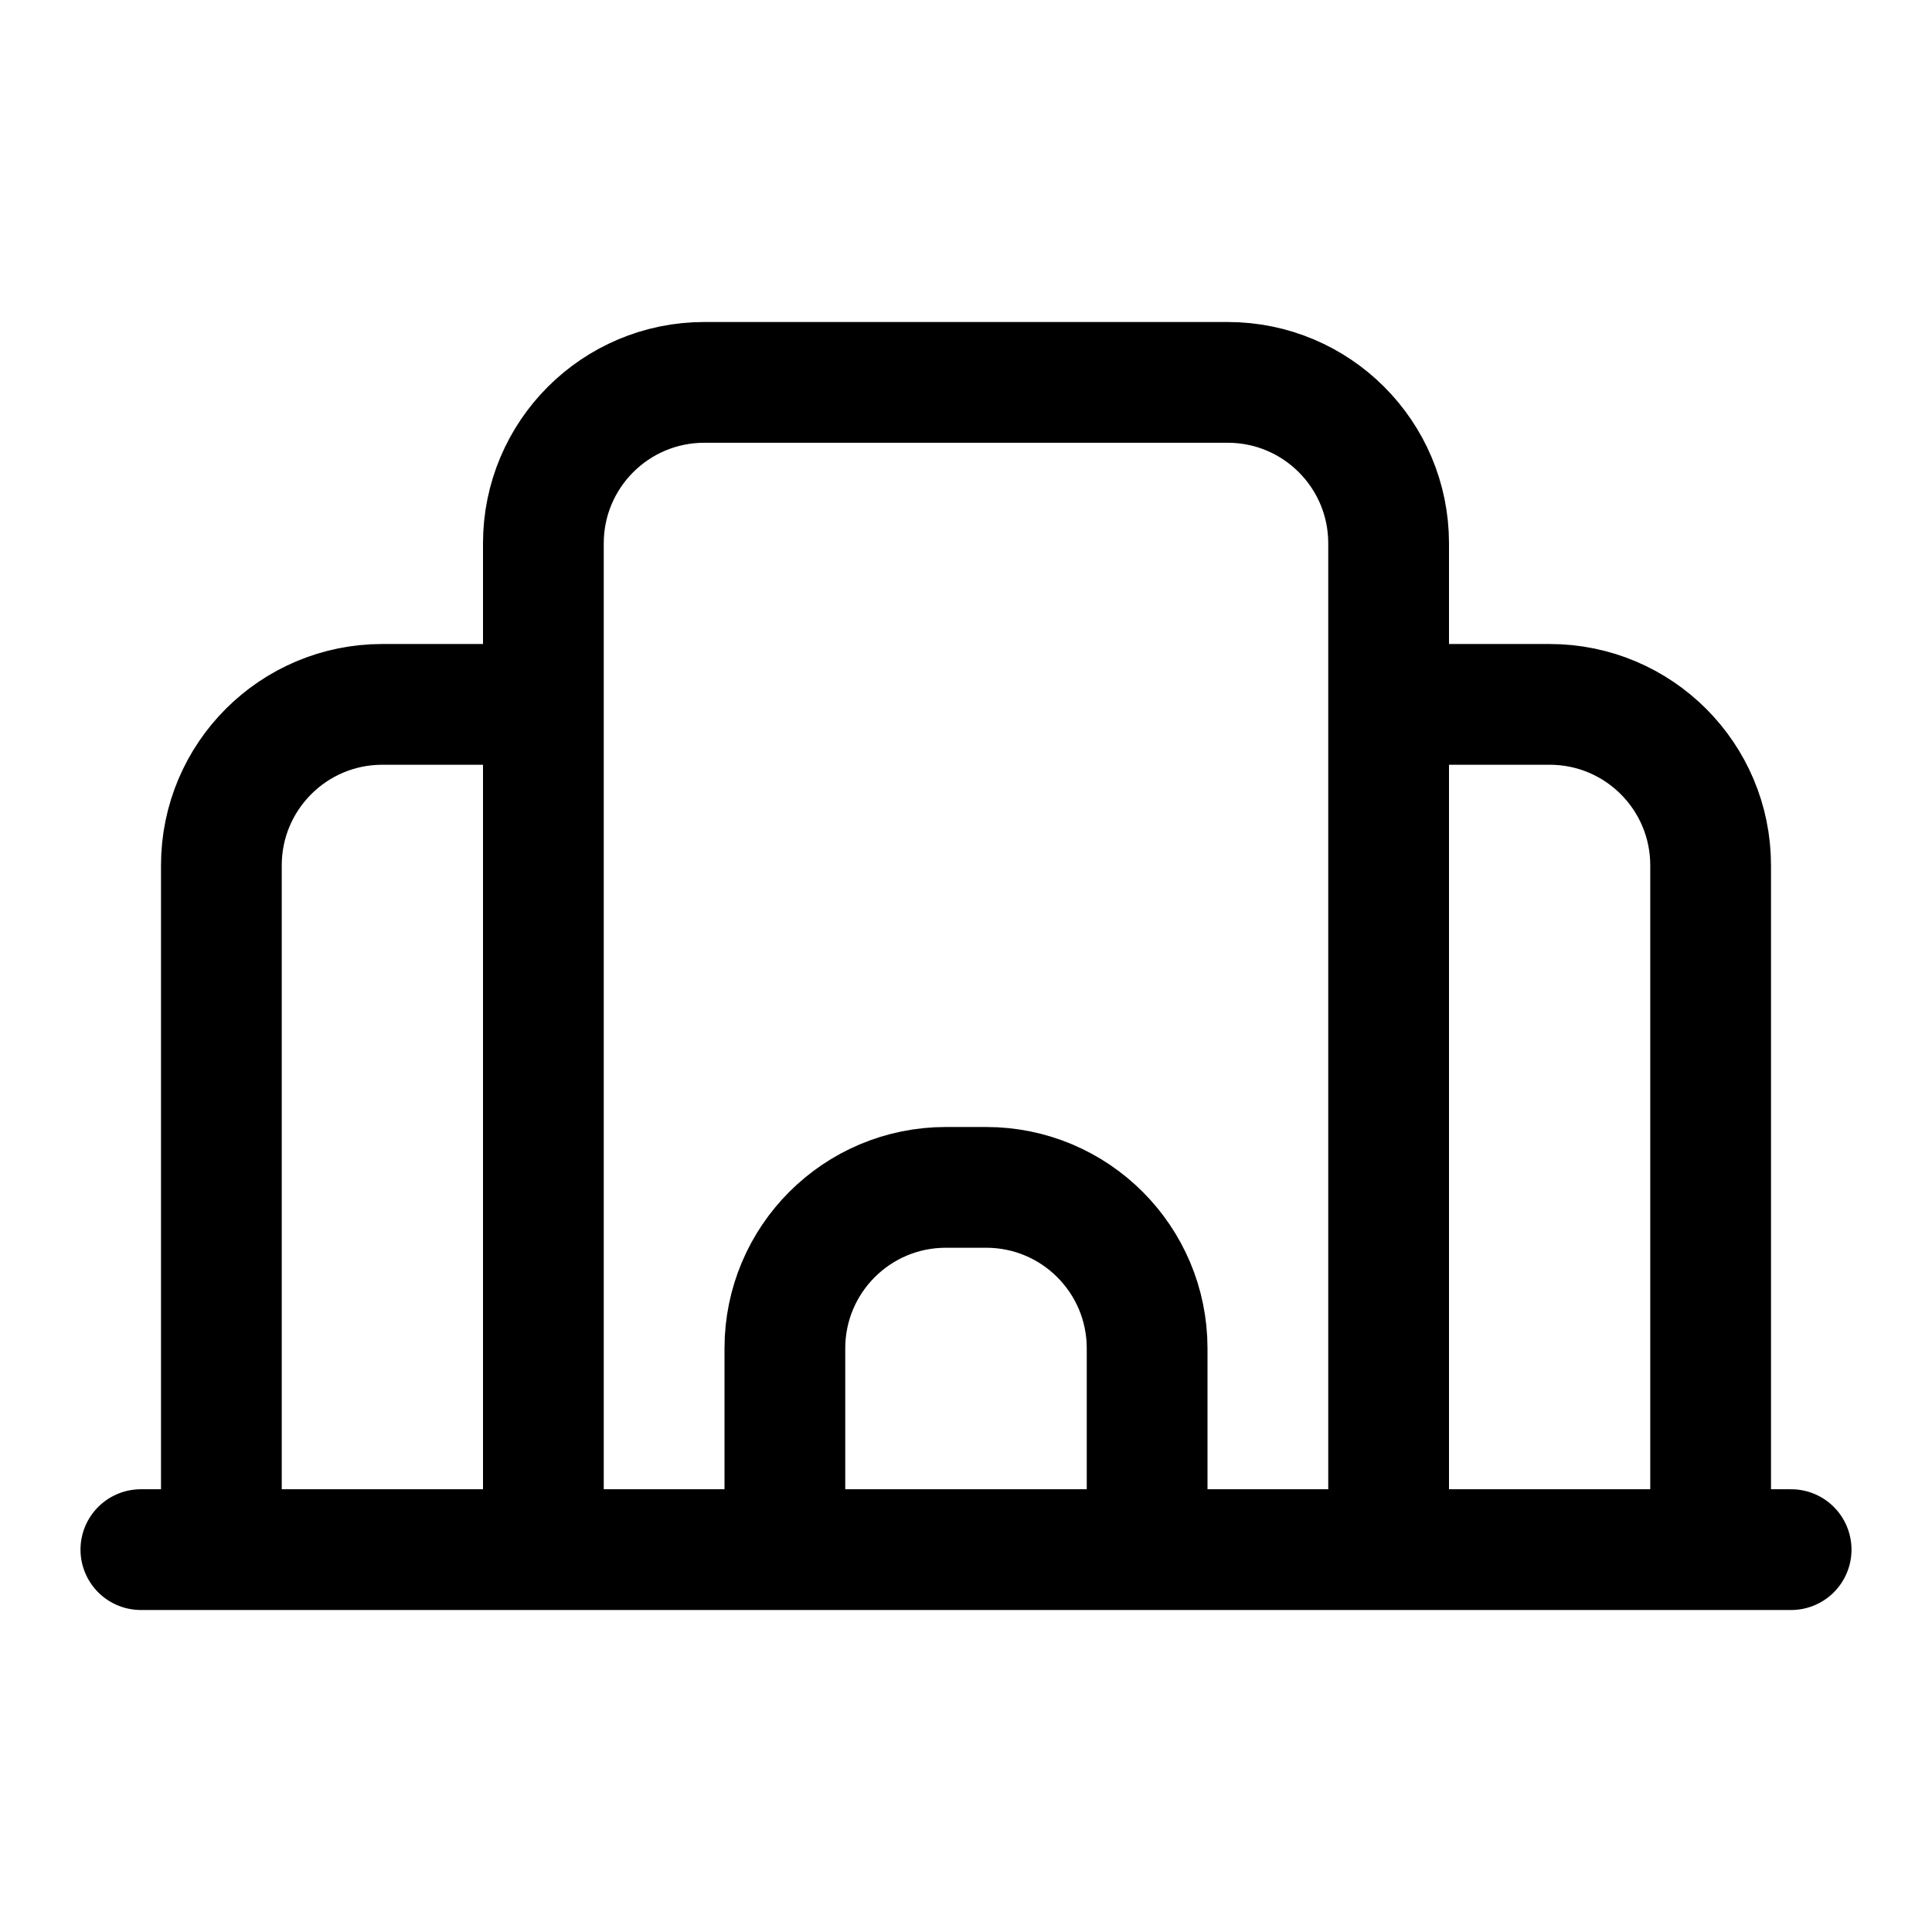 <svg width="24" height="24" viewBox="0 0 24 24" fill="none" xmlns="http://www.w3.org/2000/svg">
<path d="M1.75 19.25H2.75M22.25 19.25H21.25M21.25 19.25V10.75C21.25 9.645 20.355 8.75 19.25 8.75H17.25M21.25 19.25H17.25M17.25 8.75V19.25M17.25 8.75V6.75C17.25 5.645 16.355 4.75 15.25 4.75H8.75C7.645 4.75 6.75 5.645 6.75 6.75V8.75M17.25 19.25H14.25M6.75 19.25V8.75M6.75 19.25H2.75M6.75 19.25H9.75M6.75 8.75H4.75C3.645 8.75 2.75 9.645 2.75 10.75V19.25M9.75 19.25V16.75C9.75 15.645 10.645 14.75 11.75 14.75H12.25C13.355 14.75 14.25 15.645 14.25 16.75V19.25M9.75 19.25H14.25" stroke="black" stroke-width="1.5" stroke-linecap="round" stroke-linejoin="round"/>
</svg>
